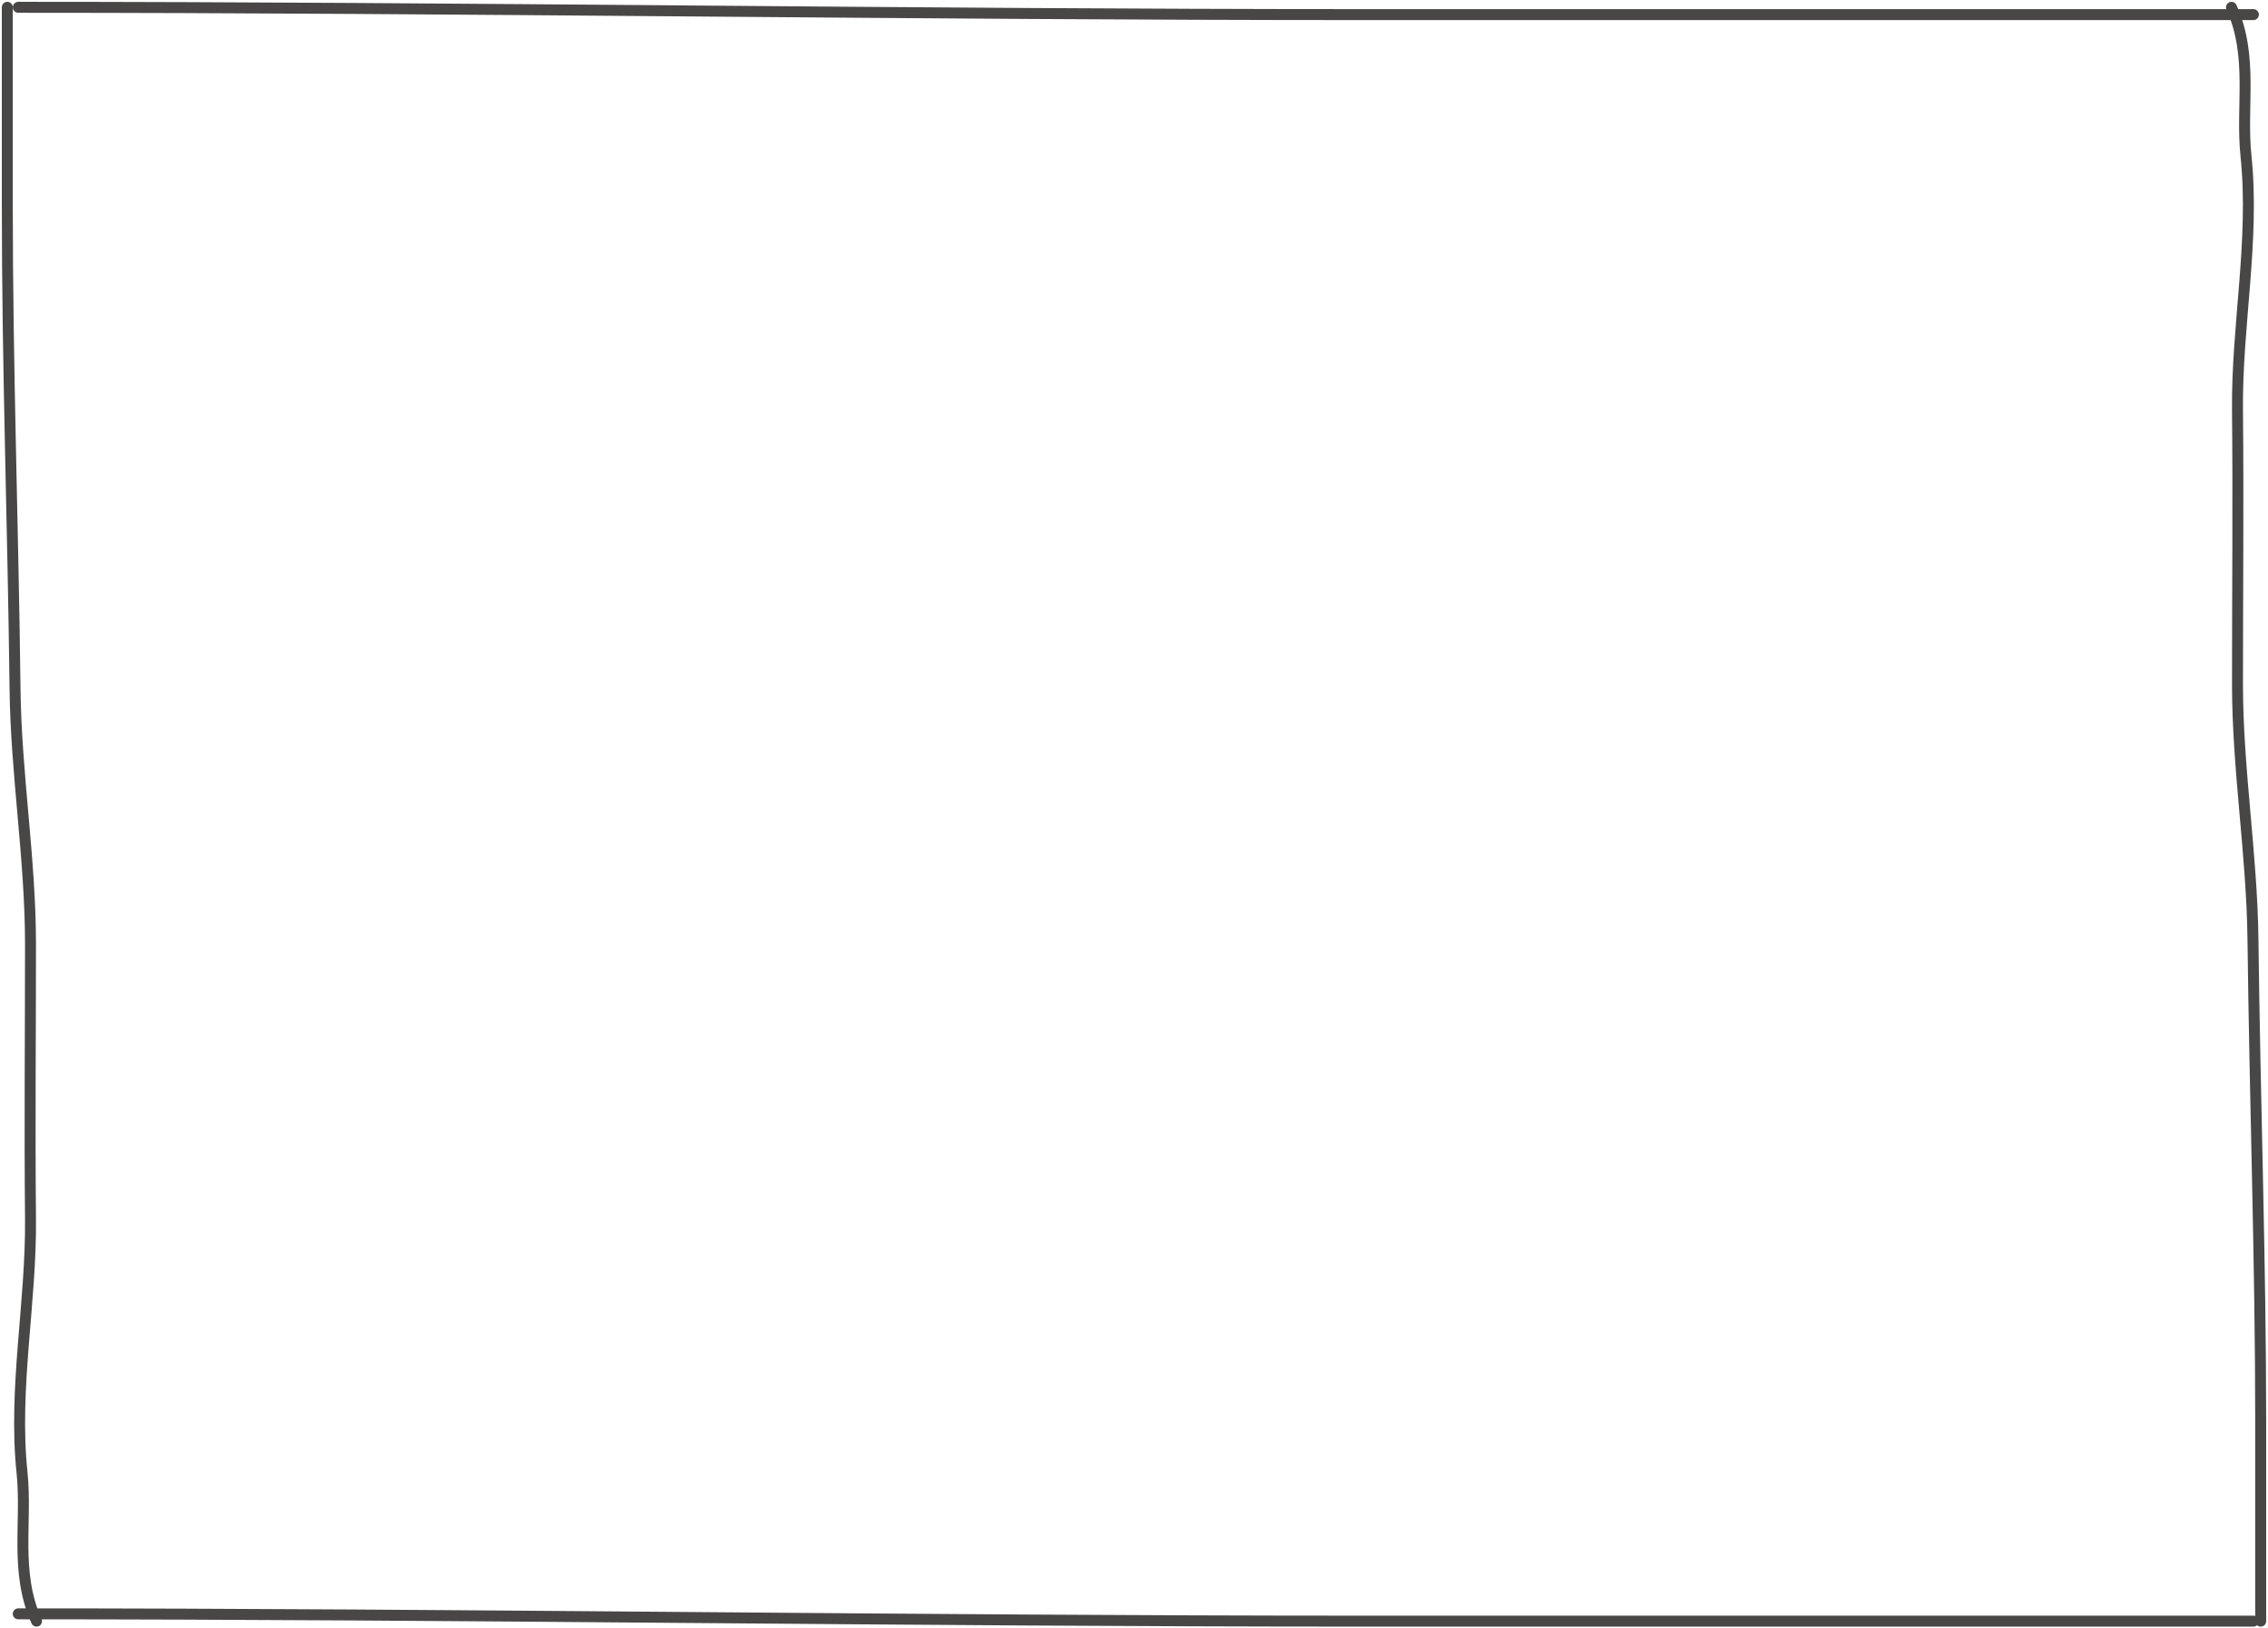 <?xml version="1.0" encoding="UTF-8"?> <svg xmlns="http://www.w3.org/2000/svg" width="621" height="446" viewBox="0 0 621 446" fill="none"><path d="M5 2C126.533 2 250.323 4 371.919 4C453.613 4 535.306 4 617 4" stroke="#494746" stroke-width="3" stroke-linecap="round"></path><path d="M5 442C126.533 442 250.323 444 371.919 444C453.613 444 535.306 444 617 444" stroke="#494746" stroke-width="3" stroke-linecap="round"></path><path d="M619 444C619 423.957 619 409.639 619 389.512C619 345.425 617.404 301.355 616.882 257.268C616.607 233.973 612.647 210.702 612.647 187.38C612.647 162.353 612.897 137.324 612.647 112.297C612.416 89.21 617.375 65.785 614.971 42.711C613.543 28.998 617.061 15.579 611 2" stroke="#494746" stroke-width="3" stroke-linecap="round"></path><path d="M2 2C2 22.043 2 36.361 2 56.488C2 100.575 3.596 144.645 4.118 188.732C4.393 212.027 8.353 235.298 8.353 258.62C8.353 283.647 8.103 308.676 8.353 333.703C8.584 356.79 3.625 380.215 6.029 403.289C7.457 417.002 3.939 430.421 10 444" stroke="#494746" stroke-width="3" stroke-linecap="round"></path></svg> 